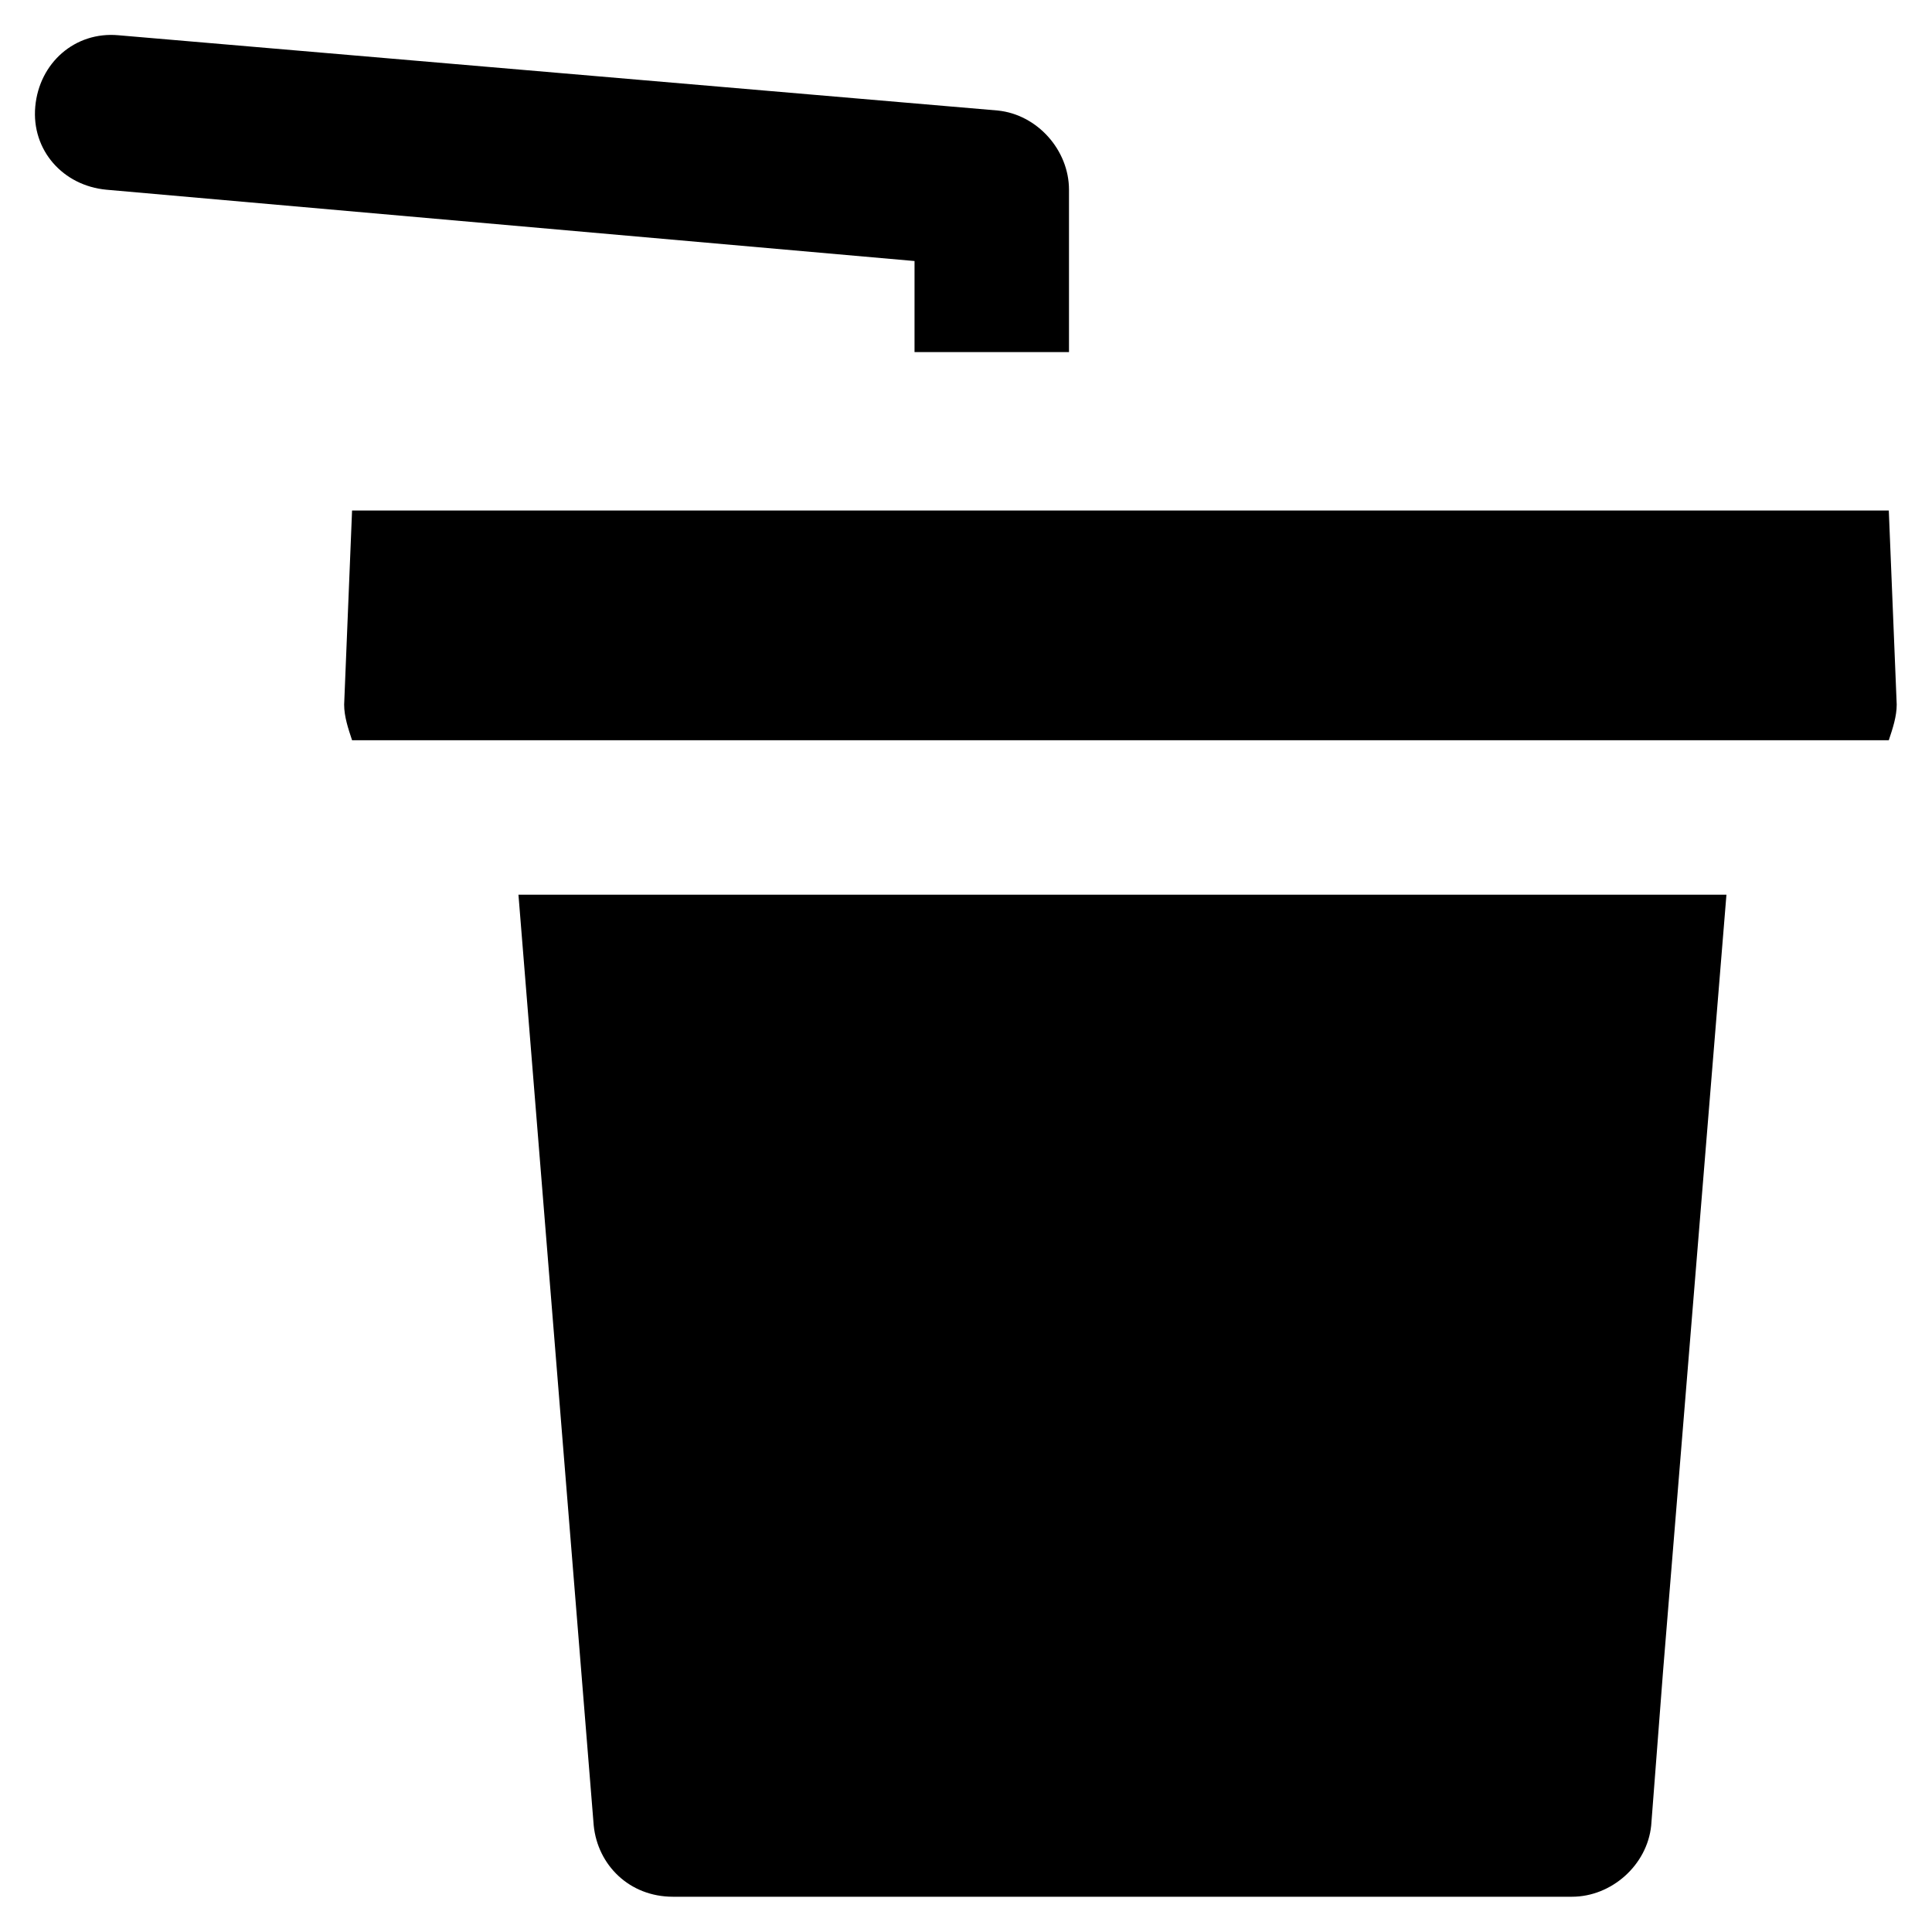 <?xml version="1.0" encoding="UTF-8"?>
<!-- Uploaded to: ICON Repo, www.svgrepo.com, Generator: ICON Repo Mixer Tools -->
<svg fill="#000000" width="800px" height="800px" version="1.1" viewBox="144 144 512 512" xmlns="http://www.w3.org/2000/svg">
 <g>
  <path d="m644.55 279.29h-407.25l-2.098 51.43c0 3.148 1.051 6.297 2.098 9.445h407.25c1.051-3.148 2.098-6.297 2.098-9.445z"/>
  <path d="m386.36 237.31h40.934v-43.031c0-10.496-8.398-19.941-18.895-20.992l-233.01-19.945c-11.547-1.051-20.992 7.348-22.043 18.895-1.051 11.547 7.348 20.992 18.895 22.043l214.12 18.895z"/>
  <path d="m301.34 627.76c1.051 10.496 9.445 18.895 20.992 18.895h238.26c10.496 0 19.941-8.398 20.992-18.895l3.148-40.934 16.793-205.72h-320.13z"/>
 </g>
</svg>